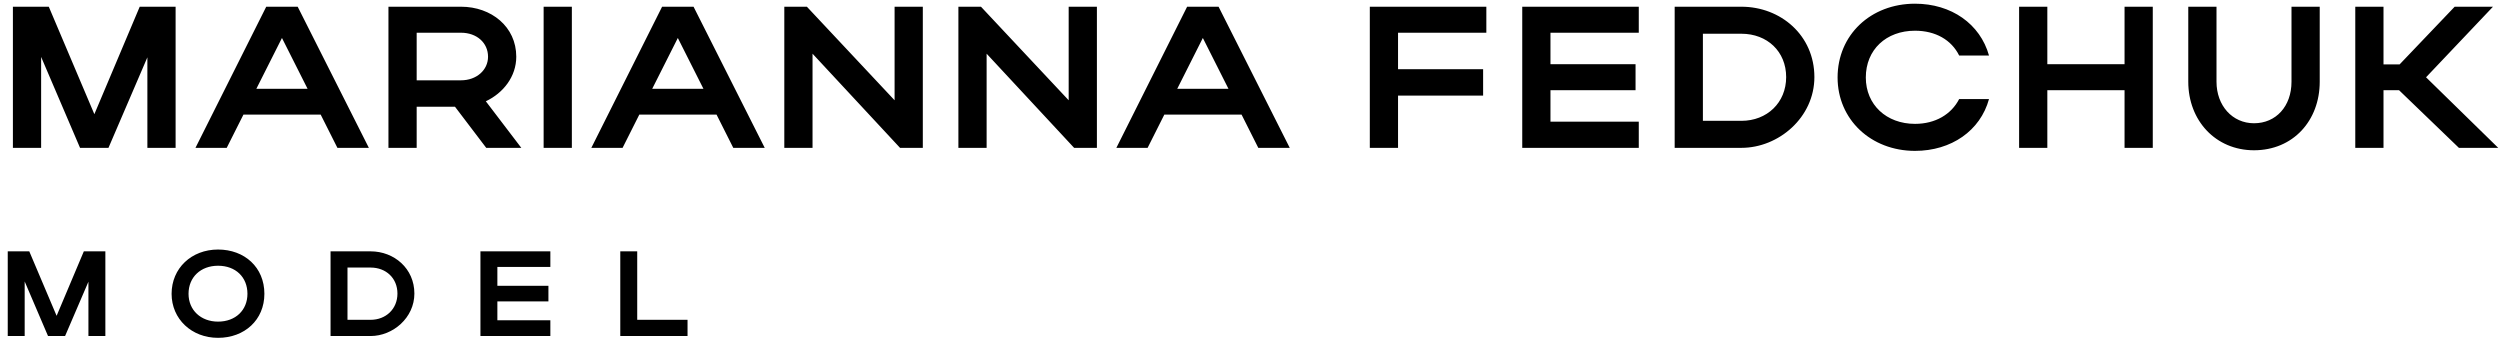 <?xml version="1.0" encoding="UTF-8"?> <svg xmlns="http://www.w3.org/2000/svg" width="372" height="51" viewBox="0 0 372 51" fill="none"><path d="M6.12 8.47V22H1.92V1H7.26L14.04 16.99L20.79 1H26.13V22H21.93V8.53L16.14 22H11.91L6.12 8.47ZM29.086 22L39.616 1H44.296L54.886 22H50.206L47.716 17.05H36.226L33.736 22H29.086ZM38.146 13.21H45.766L41.956 5.65L38.146 13.21ZM72.351 22L67.701 15.88H62.001V22H57.801V1H68.601C73.101 1 76.821 3.97 76.821 8.44C76.821 11.38 74.901 13.84 72.291 15.07L77.571 22H72.351ZM72.621 8.44C72.621 6.37 70.941 4.87 68.601 4.87H62.001V11.95H68.601C70.911 11.95 72.621 10.42 72.621 8.44ZM85.092 1V22H80.892V1H85.092ZM87.991 22L98.521 1H103.201L113.791 22H109.111L106.621 17.05H95.131L92.641 22H87.991ZM97.051 13.21H104.671L100.861 5.65L97.051 13.21ZM120.905 7.99V22H116.705V1H120.065L133.115 14.92V1H137.315V22H133.925L120.905 7.99ZM146.809 7.99V22H142.609V1H145.969L159.019 14.92V1H163.219V22H159.829L146.809 7.99ZM166.114 22L176.644 1H181.324L191.914 22H187.234L184.744 17.05H173.254L170.764 22H166.114ZM175.174 13.21H182.794L178.984 5.65L175.174 13.21ZM203.828 22V1H221.168V4.87H208.028V10.3H220.688V14.23H208.028V22H203.828ZM226.51 22V1H243.85V4.87H230.71V9.55H243.37V13.42H230.71V18.1H243.85V22H226.51ZM249.191 22V1H259.121C264.971 1 269.981 5.26 269.981 11.47C269.981 17.47 264.671 22 259.121 22H249.191ZM265.781 11.47C265.781 7.66 262.961 5.02 259.121 5.02H253.391V17.98H259.121C262.931 17.98 265.781 15.28 265.781 11.47ZM277.633 11.53C277.633 15.58 280.693 18.43 284.953 18.43C287.983 18.43 290.353 17.02 291.523 14.74H295.963C294.673 19.45 290.353 22.45 284.953 22.45C278.383 22.45 273.433 17.77 273.433 11.53C273.433 5.2 278.353 0.55 284.953 0.55C290.353 0.55 294.643 3.55 295.963 8.26H291.523C290.383 5.95 288.013 4.57 284.953 4.57C280.663 4.57 277.633 7.39 277.633 11.53ZM300.443 22V1H304.643V9.55H316.133V1H320.333V22H316.133V13.42H304.643V22H300.443ZM335.395 18.34C338.665 18.34 340.975 15.82 340.975 12.16V1H345.175V12.16C345.175 17.95 341.215 22.36 335.395 22.36C329.695 22.36 325.615 17.95 325.615 12.16V1H329.815V12.16C329.815 15.73 332.185 18.34 335.395 18.34ZM354.665 13.42V22H350.465V1H354.665V9.58H357.065L365.255 1H370.955L360.995 11.5L371.735 22H365.885L356.975 13.42H354.665Z" fill="black"></path><path d="M3.672 41.882V50H1.152V37.4H4.356L8.424 46.994L12.474 37.4H15.678V50H13.158V41.918L9.684 50H7.146L3.672 41.882ZM25.534 43.718C25.534 39.92 28.486 37.13 32.446 37.13C36.388 37.13 39.34 39.776 39.34 43.718C39.34 47.606 36.388 50.27 32.446 50.27C28.504 50.27 25.534 47.462 25.534 43.718ZM28.054 43.718C28.054 46.148 29.89 47.858 32.446 47.858C35.056 47.858 36.82 46.148 36.82 43.718C36.82 41.234 35.056 39.542 32.446 39.542C29.872 39.542 28.054 41.234 28.054 43.718ZM49.186 50V37.4H55.144C58.654 37.4 61.66 39.956 61.66 43.682C61.66 47.282 58.474 50 55.144 50H49.186ZM59.14 43.682C59.14 41.396 57.448 39.812 55.144 39.812H51.706V47.588H55.144C57.43 47.588 59.14 45.968 59.14 43.682ZM71.489 50V37.4H81.893V39.722H74.009V42.53H81.605V44.852H74.009V47.66H81.893V50H71.489ZM92.298 50V37.4H94.818V47.588H102.306V50H92.298Z" fill="black"></path></svg> 